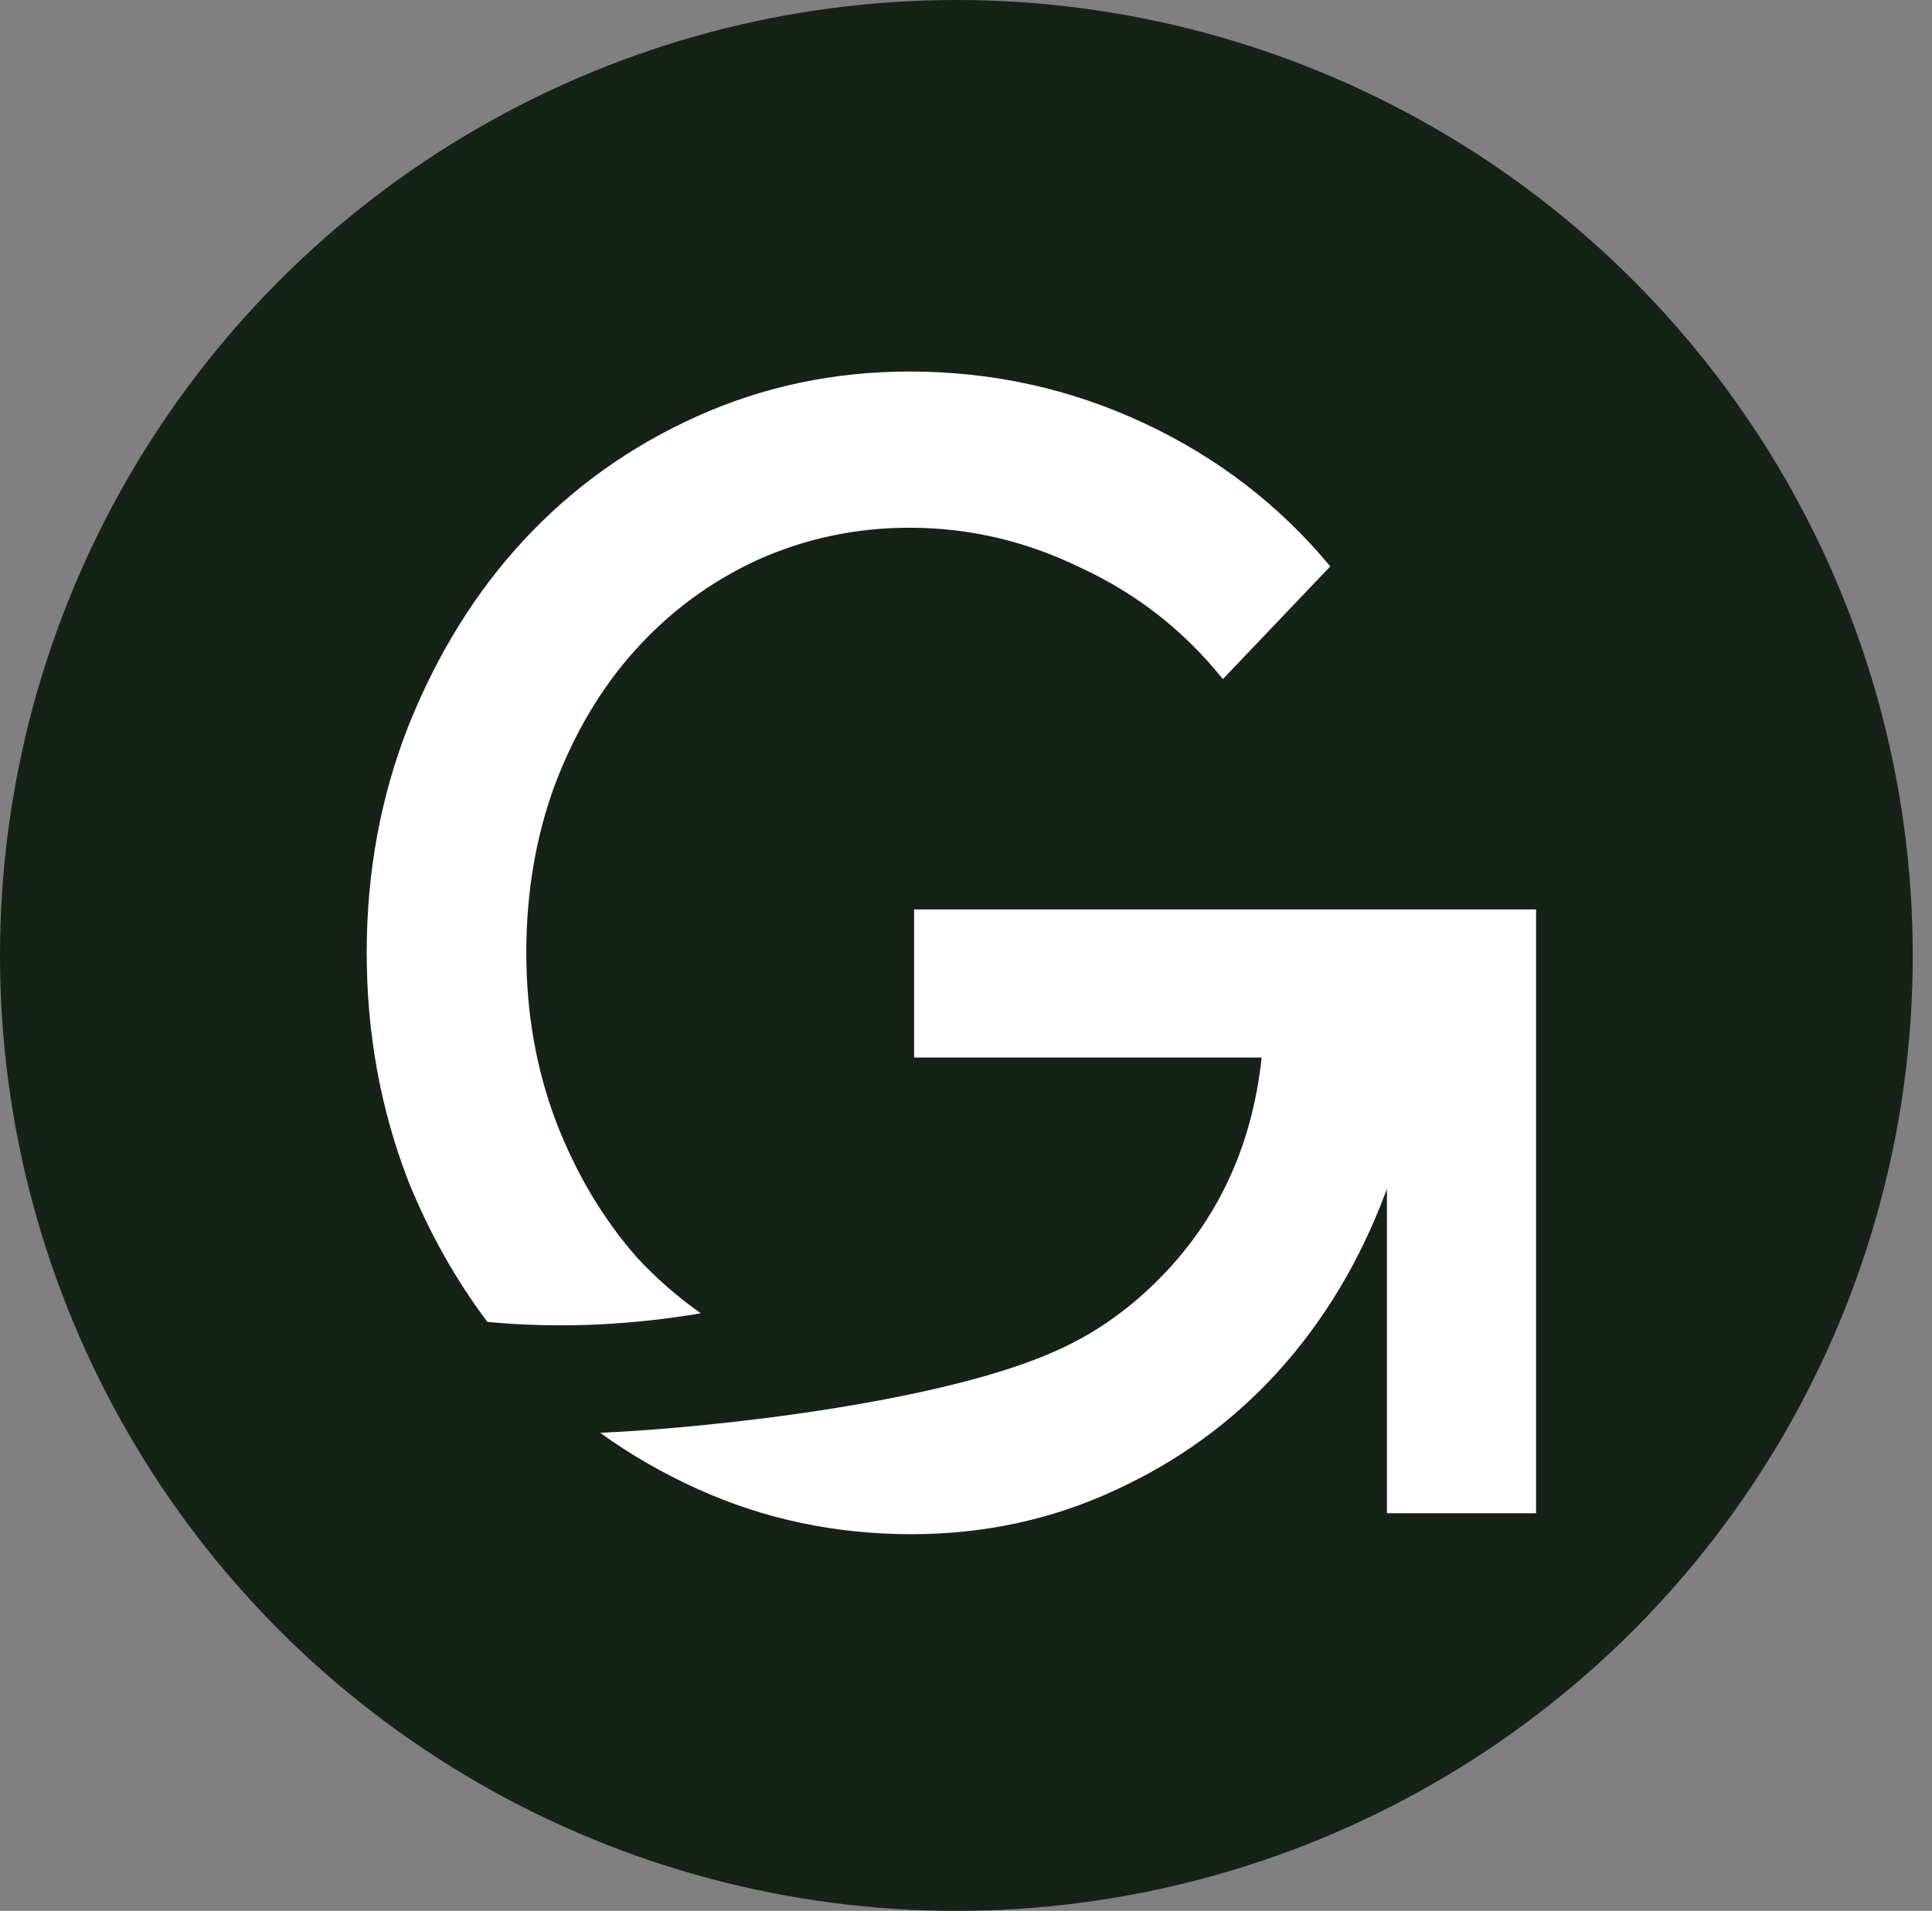 <svg xmlns="http://www.w3.org/2000/svg" width="92" height="91" viewBox="0 0 92 91" fill="none">
<rect x="0" y="0" width="92" height="91" fill="#808080" stroke="none"/>
<ellipse cx="45.542" cy="45.5" rx="45.542" ry="45.5" fill="#162217"/>
<path d="M65.974 56.805C65.998 56.742 66.022 56.68 66.045 56.618V72.065H73.147V43.308L43.529 43.308V50.363H60.078C59.605 54.811 57.806 58.492 54.68 61.406C53.336 62.656 51.866 63.633 50.269 64.338C44.916 66.745 34.231 67.981 28.58 68.234C30.012 69.269 31.562 70.163 33.23 70.915C36.403 72.347 39.788 73.062 43.387 73.062C46.844 73.062 50.064 72.372 53.047 70.991C56.077 69.611 58.682 67.719 60.86 65.317C63.038 62.914 64.743 60.077 65.974 56.805Z" fill="white"/>
<path d="M23.209 62.952C21.705 60.955 20.452 58.726 19.451 56.267C18.125 52.841 17.462 49.212 17.462 45.377C17.462 41.543 18.125 37.939 19.451 34.564C20.824 31.139 22.648 28.199 24.92 25.745C27.241 23.24 29.987 21.272 33.16 19.841C36.332 18.409 39.718 17.693 43.316 17.693C47.247 17.693 50.964 18.511 54.468 20.147C57.972 21.783 60.931 24.058 63.346 26.973L58.232 32.34C56.386 30.04 54.136 28.276 51.485 27.049C48.88 25.771 46.157 25.132 43.316 25.132C40.76 25.132 38.344 25.643 36.072 26.666C33.846 27.688 31.905 29.12 30.247 30.96C28.637 32.749 27.359 34.897 26.412 37.402C25.512 39.856 25.062 42.514 25.062 45.377C25.062 48.24 25.536 50.924 26.483 53.429C27.43 55.883 28.709 58.031 30.318 59.871C31.248 60.874 32.266 61.765 33.374 62.543C30.26 63.067 26.819 63.297 23.209 62.952Z" fill="white"/>
</svg>
